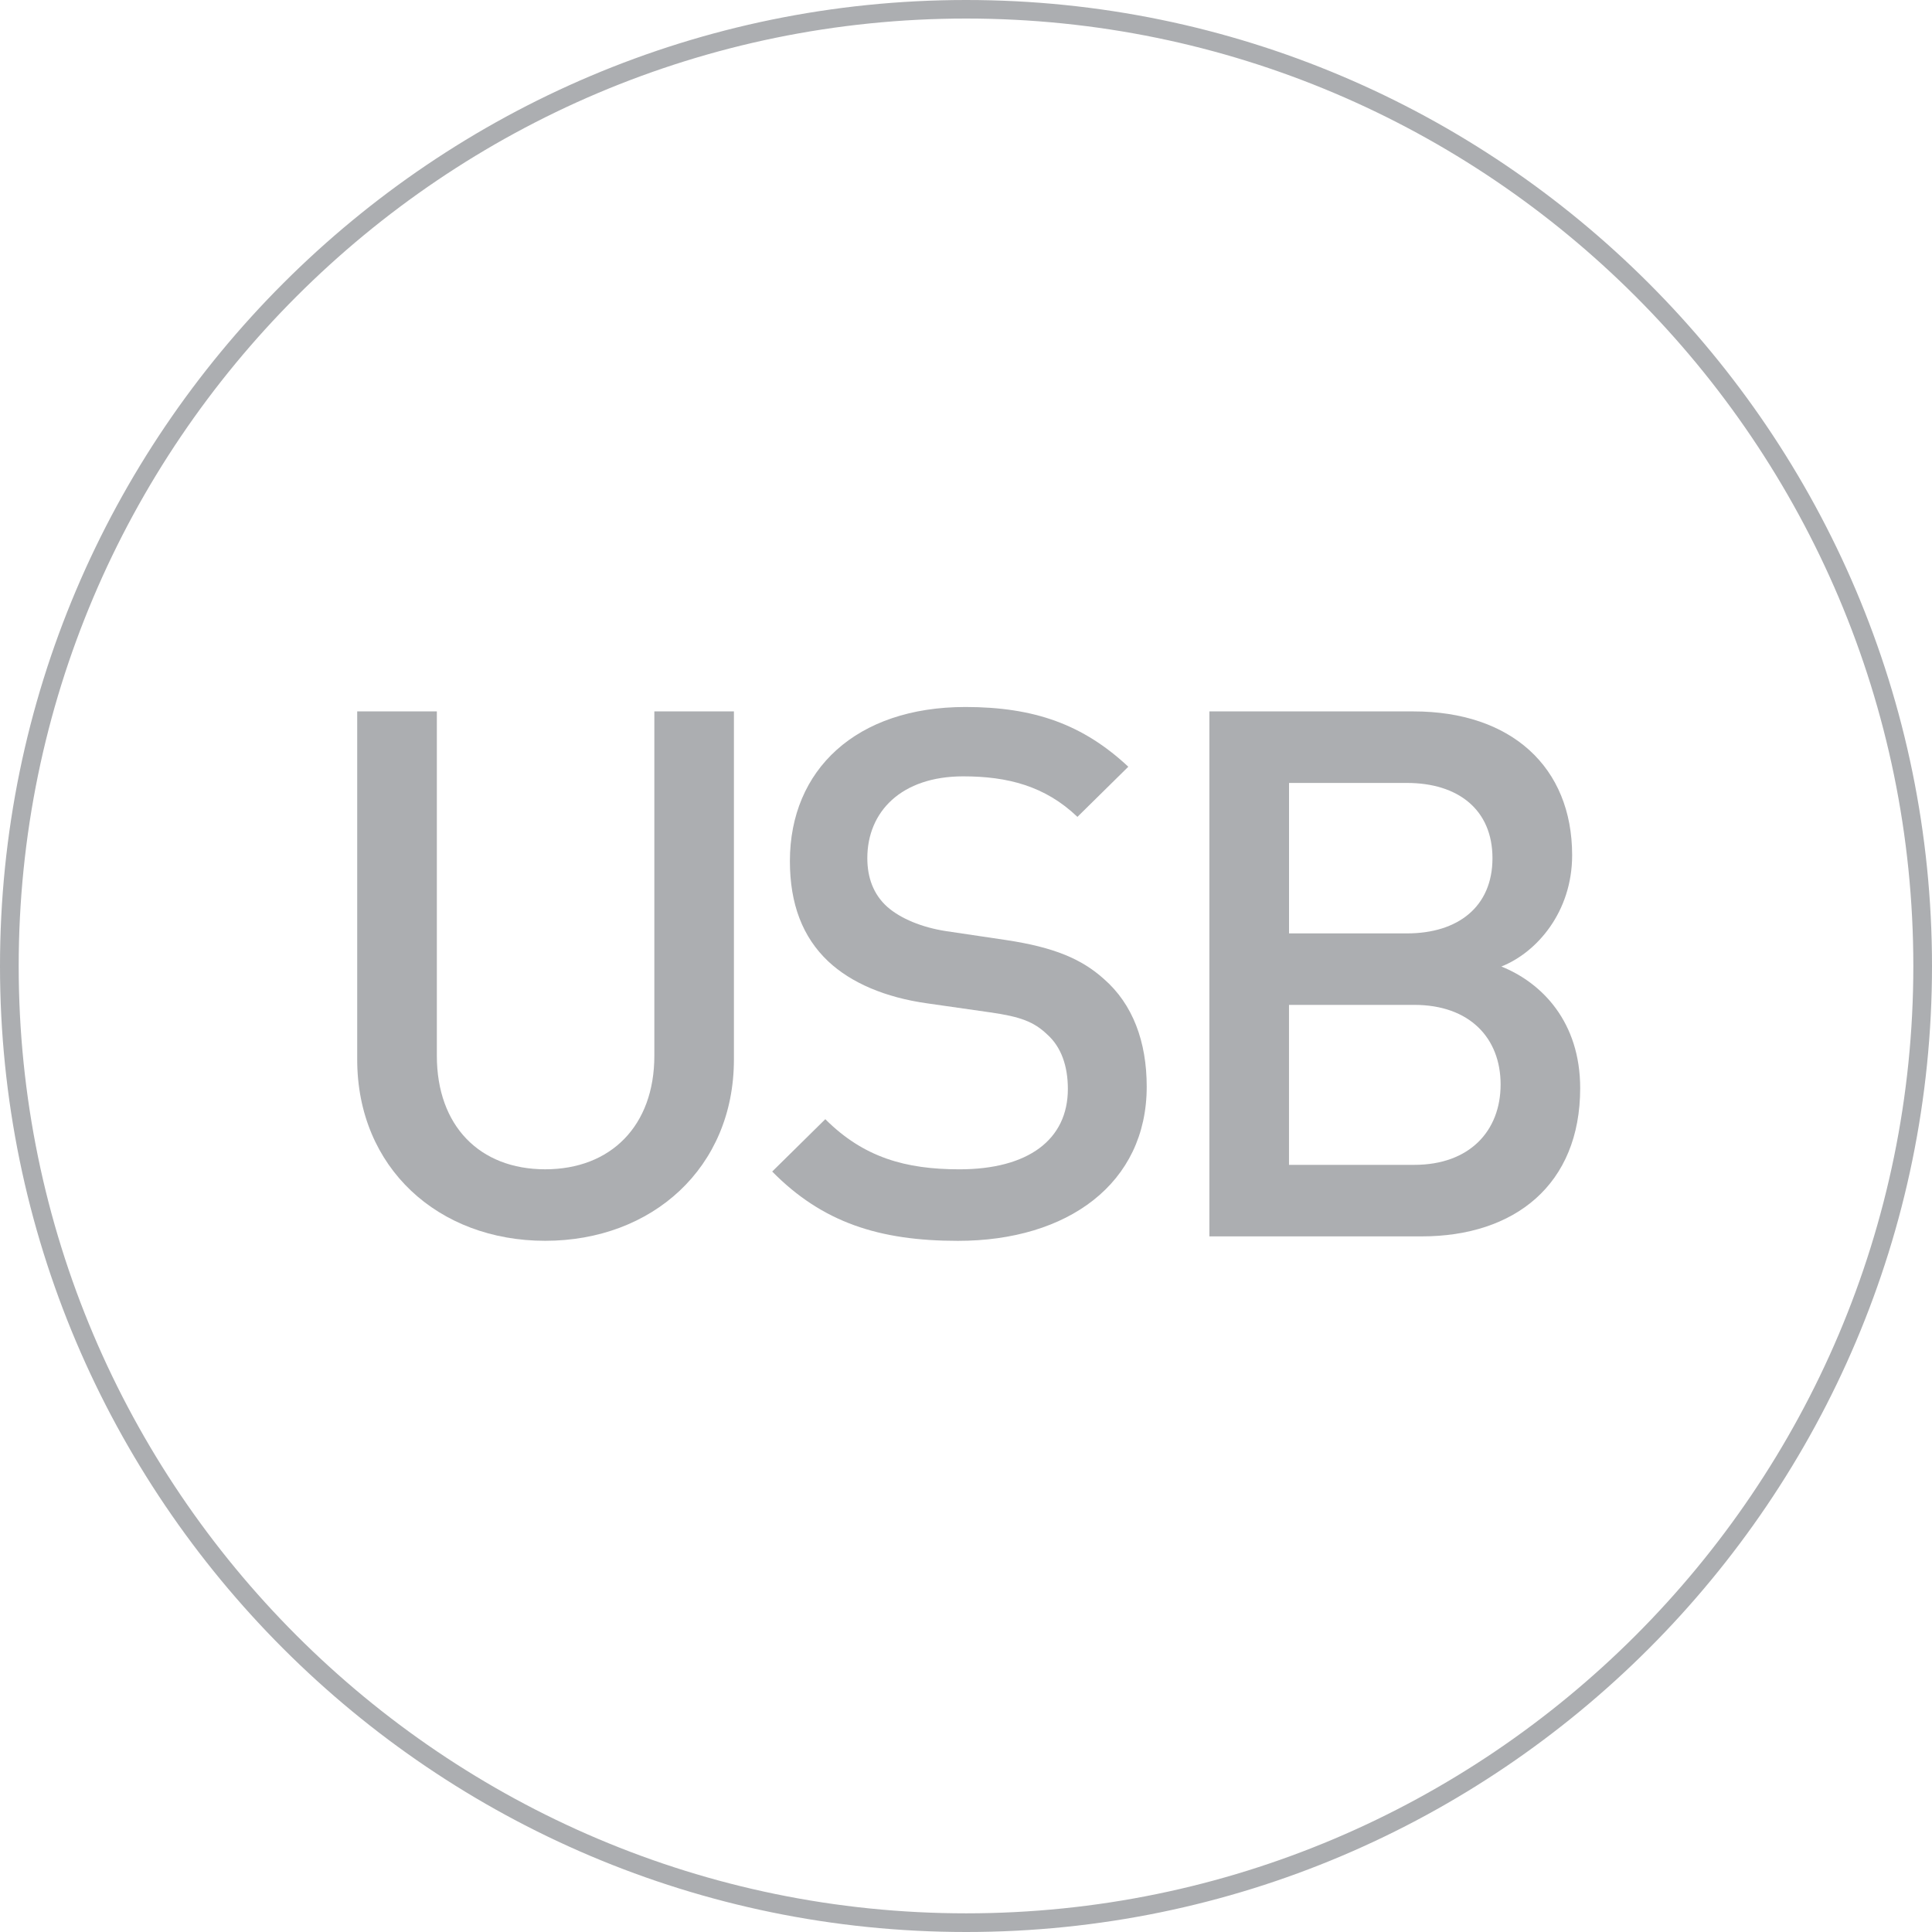 <?xml version="1.0" encoding="utf-8"?>
<!-- Generator: Adobe Illustrator 26.0.1, SVG Export Plug-In . SVG Version: 6.00 Build 0)  -->
<svg version="1.1" id="Слой_1" xmlns="http://www.w3.org/2000/svg" xmlns:xlink="http://www.w3.org/1999/xlink" x="0px" y="0px"
	 viewBox="0 0 80 80" enable-background="new 0 0 80 80" xml:space="preserve">
<g>
	<path fill="#ACAEB1" d="M40.006,0C17.948,0,0,17.938,0,40.003C0,62.05,17.948,80,40.006,80
		C62.052,80,80,62.05,80,40.003C80,17.938,62.052,0,40.006,0z M40.006,79.227
		c-21.623,0-39.232-17.6-39.232-39.224c0-21.641,17.61-39.235,39.232-39.235
		c21.617,0,39.221,17.594,39.221,39.235C79.227,61.627,61.623,79.227,40.006,79.227z"
		/>
	<path fill="#ACAEB1" d="M27.095,43.717c0,2.9-1.801,4.701-4.52,4.701
		c-2.716,0-4.486-1.801-4.486-4.701V29.458h-3.298v14.412
		c0,4.487,3.359,7.509,7.784,7.509c4.428,0,7.815-3.023,7.815-7.509V29.458h-3.295
		V43.717z"/>
	<path fill="#ACAEB1" d="M45.714,40.541c-0.916-0.824-2.046-1.314-4.061-1.617
		l-2.471-0.367c-1.007-0.153-1.892-0.521-2.444-1.008
		c-0.579-0.521-0.824-1.222-0.824-2.015c0-1.923,1.406-3.387,3.969-3.387
		c1.831,0,3.39,0.395,4.731,1.678l2.107-2.076
		c-1.862-1.74-3.877-2.474-6.746-2.474c-4.517,0-7.267,2.597-7.267,6.382
		c0,1.77,0.521,3.145,1.589,4.153c0.946,0.885,2.349,1.495,4.119,1.74
		l2.566,0.367c1.283,0.181,1.831,0.395,2.379,0.916
		c0.582,0.518,0.857,1.311,0.857,2.257c0,2.107-1.651,3.329-4.489,3.329
		c-2.229,0-3.969-0.49-5.555-2.076l-2.199,2.168
		c2.076,2.107,4.428,2.87,7.693,2.87c4.551,0,7.815-2.383,7.815-6.382
		C47.484,43.135,46.905,41.58,45.714,40.541z"/>
	<path fill="#ACAEB1" d="M62.168,40.021c1.464-0.579,2.931-2.257,2.931-4.609
		c0-3.663-2.536-5.954-6.566-5.954h-8.455v21.738h8.792
		c3.846,0,6.562-2.138,6.562-6.137C65.432,42.312,63.846,40.695,62.168,40.021z
		 M53.376,32.42h4.884c2.107,0,3.54,1.099,3.54,3.115s-1.433,3.115-3.54,3.115
		h-4.884V32.42z M58.563,48.234h-5.188v-6.624h5.188
		c2.291,0,3.574,1.372,3.574,3.295S60.854,48.234,58.563,48.234z"/>
</g>
</svg>
